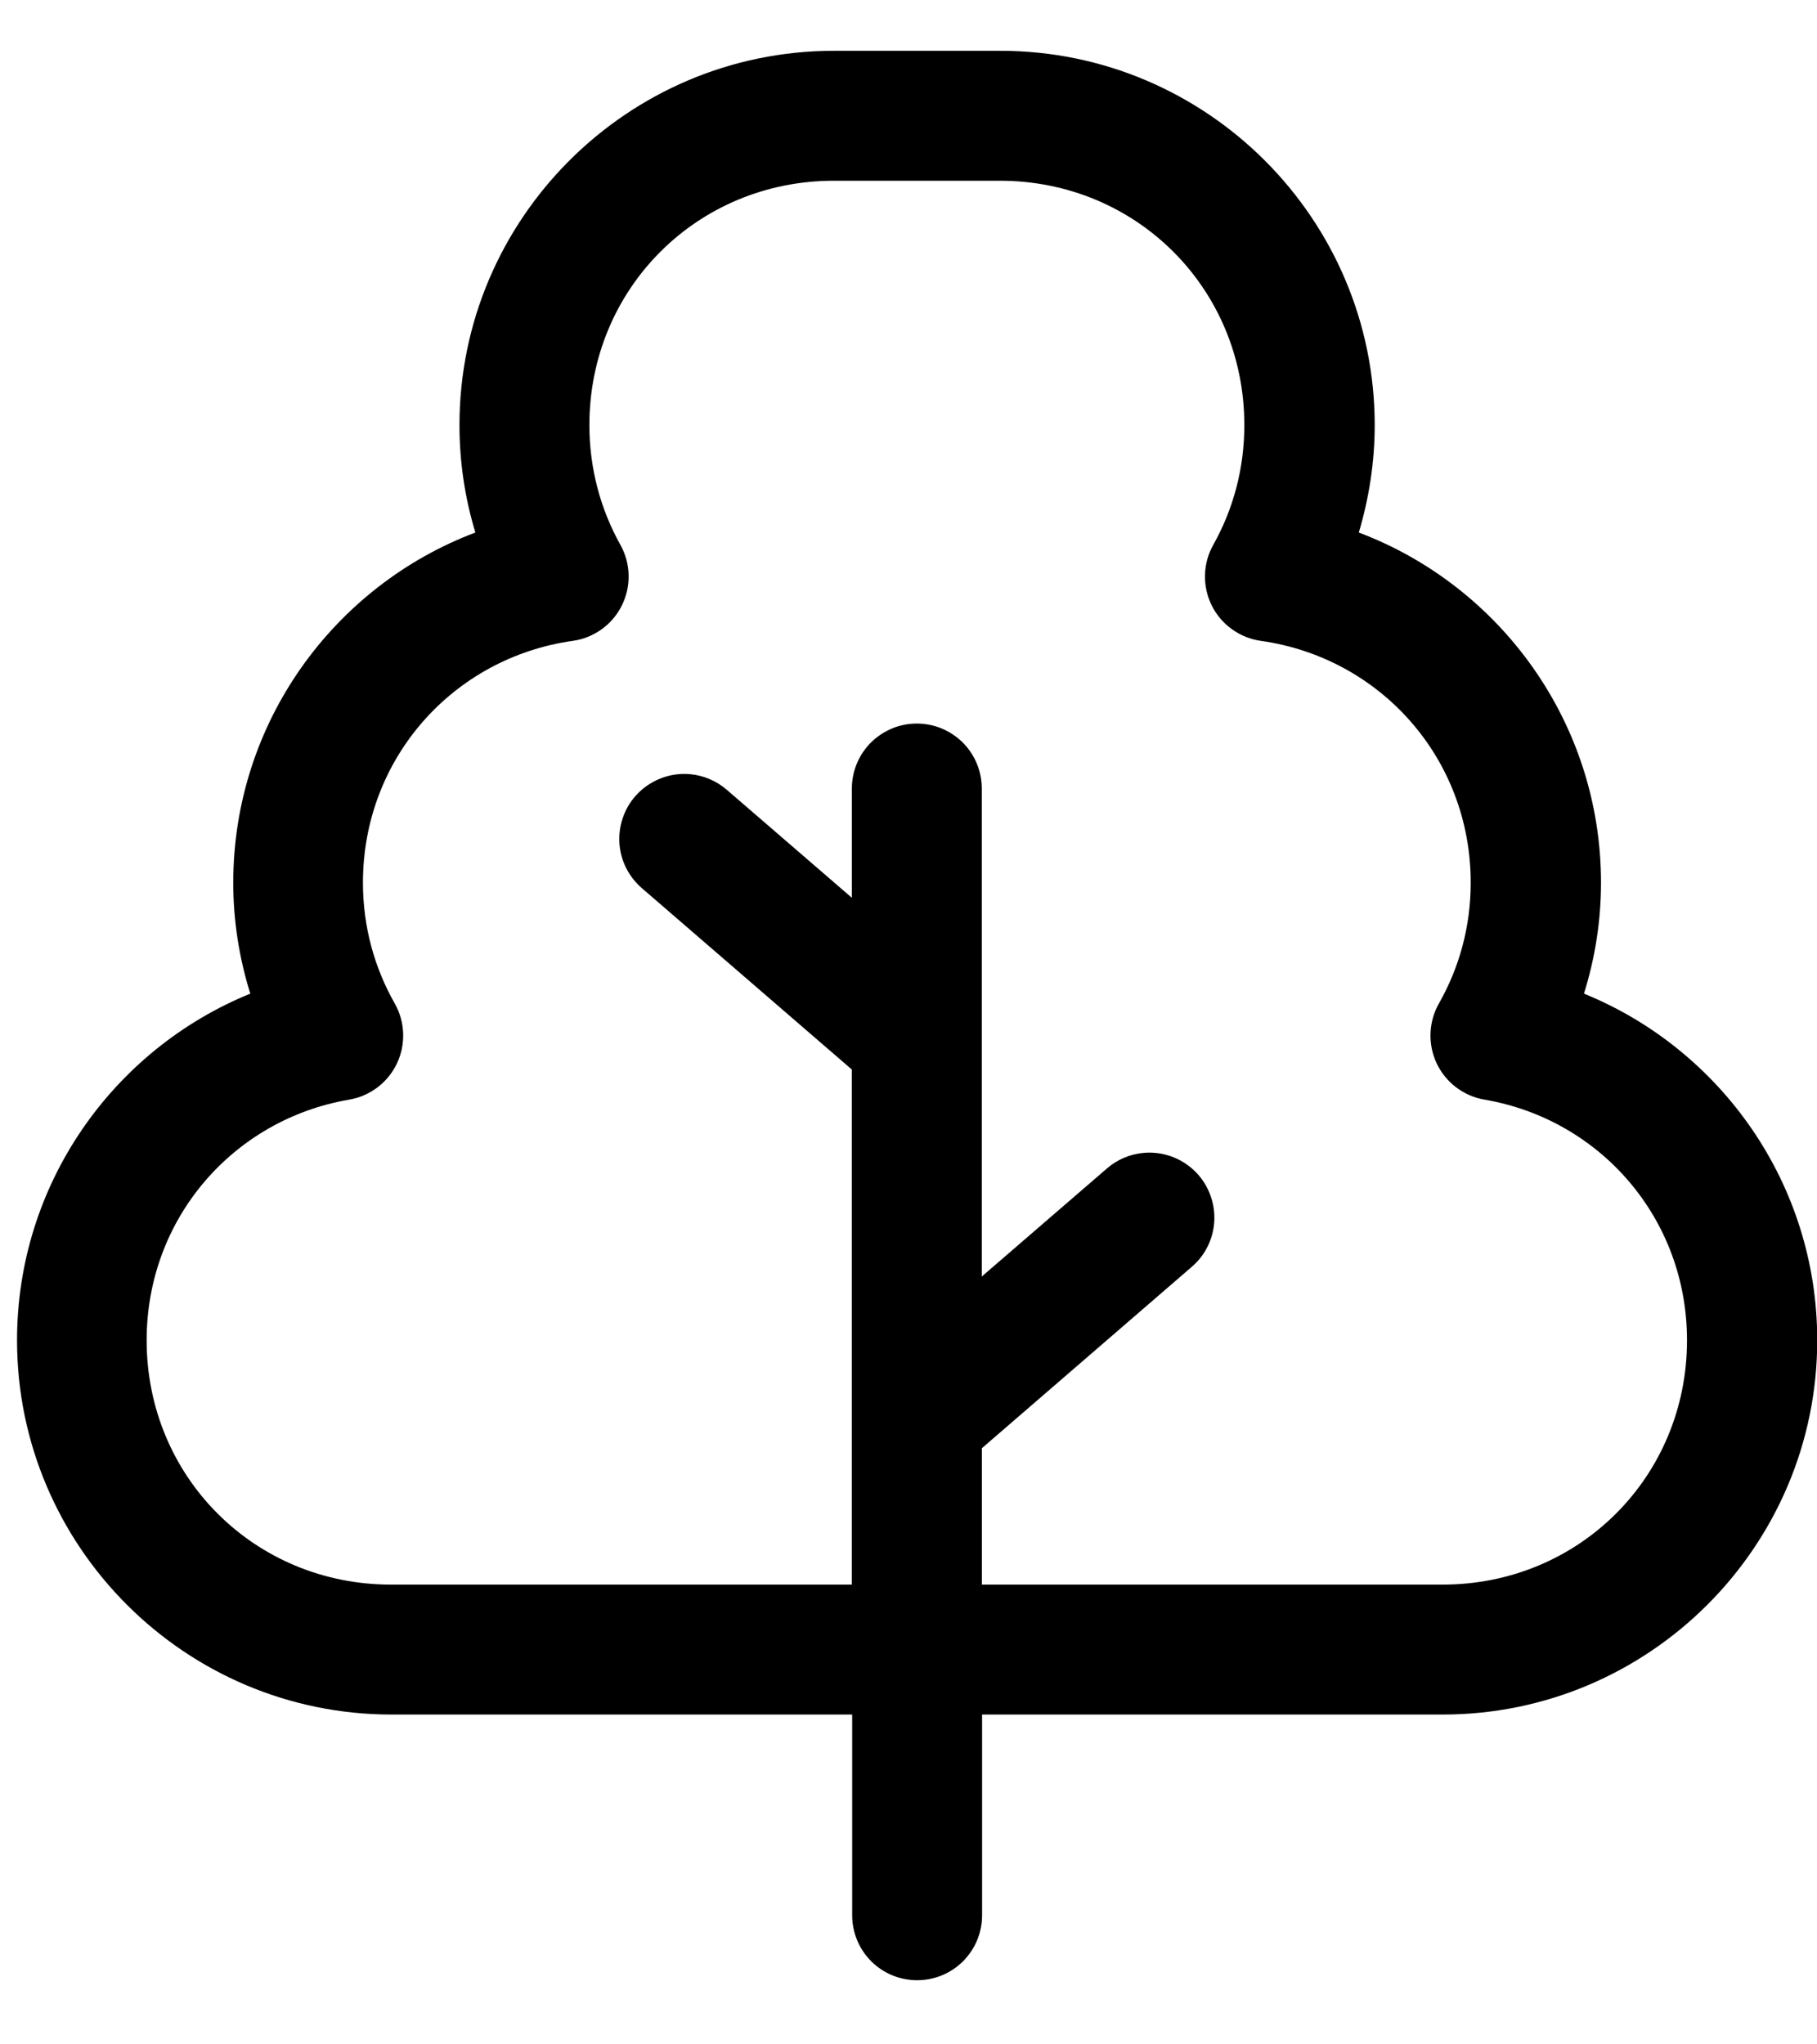 <svg xmlns="http://www.w3.org/2000/svg" width="24" height="27" viewBox="0 0 24 27" fill="none"><path fill-rule="evenodd" clip-rule="evenodd" d="M11.014 0.671C8.29 0.671 6.069 2.89 6.069 5.614C6.069 6.106 6.142 6.582 6.279 7.033C4.409 7.739 3.081 9.547 3.081 11.658C3.081 12.167 3.161 12.659 3.306 13.123C1.497 13.859 0.225 15.635 0.225 17.701C0.225 20.425 2.446 22.644 5.17 22.644H11.256V25.295C11.256 25.408 11.278 25.519 11.321 25.623C11.364 25.728 11.427 25.822 11.507 25.902C11.587 25.982 11.681 26.045 11.785 26.088C11.89 26.131 12.001 26.153 12.114 26.153C12.227 26.153 12.338 26.131 12.442 26.088C12.546 26.045 12.641 25.982 12.721 25.902C12.8 25.822 12.864 25.728 12.907 25.623C12.95 25.519 12.972 25.408 12.972 25.295V22.644H19.058C21.782 22.644 24.003 20.425 24.003 17.701C24.003 15.635 22.731 13.859 20.922 13.123C21.067 12.659 21.147 12.167 21.147 11.658C21.147 9.547 19.818 7.739 17.948 7.033C18.082 6.582 18.158 6.106 18.158 5.614C18.158 2.89 15.938 0.671 13.213 0.671H11.014ZM11.014 2.387H13.207C15.011 2.387 16.436 3.812 16.436 5.614C16.436 6.193 16.287 6.73 16.026 7.195C15.957 7.317 15.92 7.453 15.916 7.593C15.913 7.732 15.943 7.871 16.005 7.996C16.067 8.121 16.159 8.229 16.272 8.31C16.386 8.392 16.517 8.445 16.655 8.464C18.229 8.686 19.426 10.012 19.426 11.658C19.426 12.242 19.273 12.783 19.006 13.253C18.938 13.373 18.9 13.508 18.895 13.646C18.89 13.783 18.918 13.92 18.977 14.045C19.036 14.169 19.124 14.278 19.234 14.361C19.344 14.444 19.472 14.5 19.608 14.523C21.133 14.783 22.283 16.089 22.283 17.701C22.283 19.503 20.858 20.928 19.054 20.928H12.969V19.127L15.743 16.73C15.829 16.656 15.899 16.567 15.949 16.466C16 16.365 16.03 16.255 16.038 16.143C16.046 16.03 16.032 15.918 15.996 15.811C15.961 15.704 15.905 15.605 15.831 15.519C15.742 15.417 15.631 15.337 15.505 15.286C15.38 15.235 15.244 15.214 15.109 15.226C14.929 15.241 14.758 15.313 14.621 15.432L12.968 16.859V10.414C12.968 10.302 12.946 10.19 12.903 10.086C12.86 9.982 12.797 9.887 12.717 9.807C12.637 9.728 12.543 9.665 12.438 9.621C12.334 9.578 12.223 9.556 12.11 9.556C11.997 9.556 11.886 9.578 11.782 9.621C11.678 9.665 11.583 9.728 11.503 9.807C11.424 9.887 11.36 9.982 11.317 10.086C11.274 10.19 11.252 10.302 11.252 10.414V11.857L9.599 10.43C9.462 10.312 9.291 10.24 9.111 10.224C8.976 10.213 8.84 10.233 8.715 10.285C8.589 10.336 8.478 10.416 8.389 10.518C8.315 10.603 8.259 10.702 8.224 10.809C8.188 10.916 8.174 11.029 8.182 11.142C8.19 11.254 8.22 11.364 8.271 11.465C8.322 11.565 8.392 11.655 8.477 11.729L11.251 14.125V20.928H5.165C3.361 20.928 1.937 19.503 1.937 17.701C1.937 16.089 3.087 14.783 4.612 14.523C4.748 14.5 4.876 14.444 4.986 14.361C5.096 14.278 5.184 14.169 5.243 14.045C5.302 13.92 5.33 13.783 5.325 13.646C5.32 13.508 5.282 13.373 5.214 13.253C4.947 12.783 4.794 12.242 4.794 11.658C4.794 10.012 5.991 8.685 7.565 8.464C7.703 8.445 7.834 8.392 7.948 8.31C8.061 8.229 8.152 8.121 8.214 7.996C8.276 7.87 8.307 7.732 8.303 7.593C8.3 7.453 8.262 7.316 8.194 7.195C7.935 6.73 7.785 6.193 7.785 5.614C7.785 3.812 9.21 2.387 11.014 2.387Z" fill="black"></path></svg>